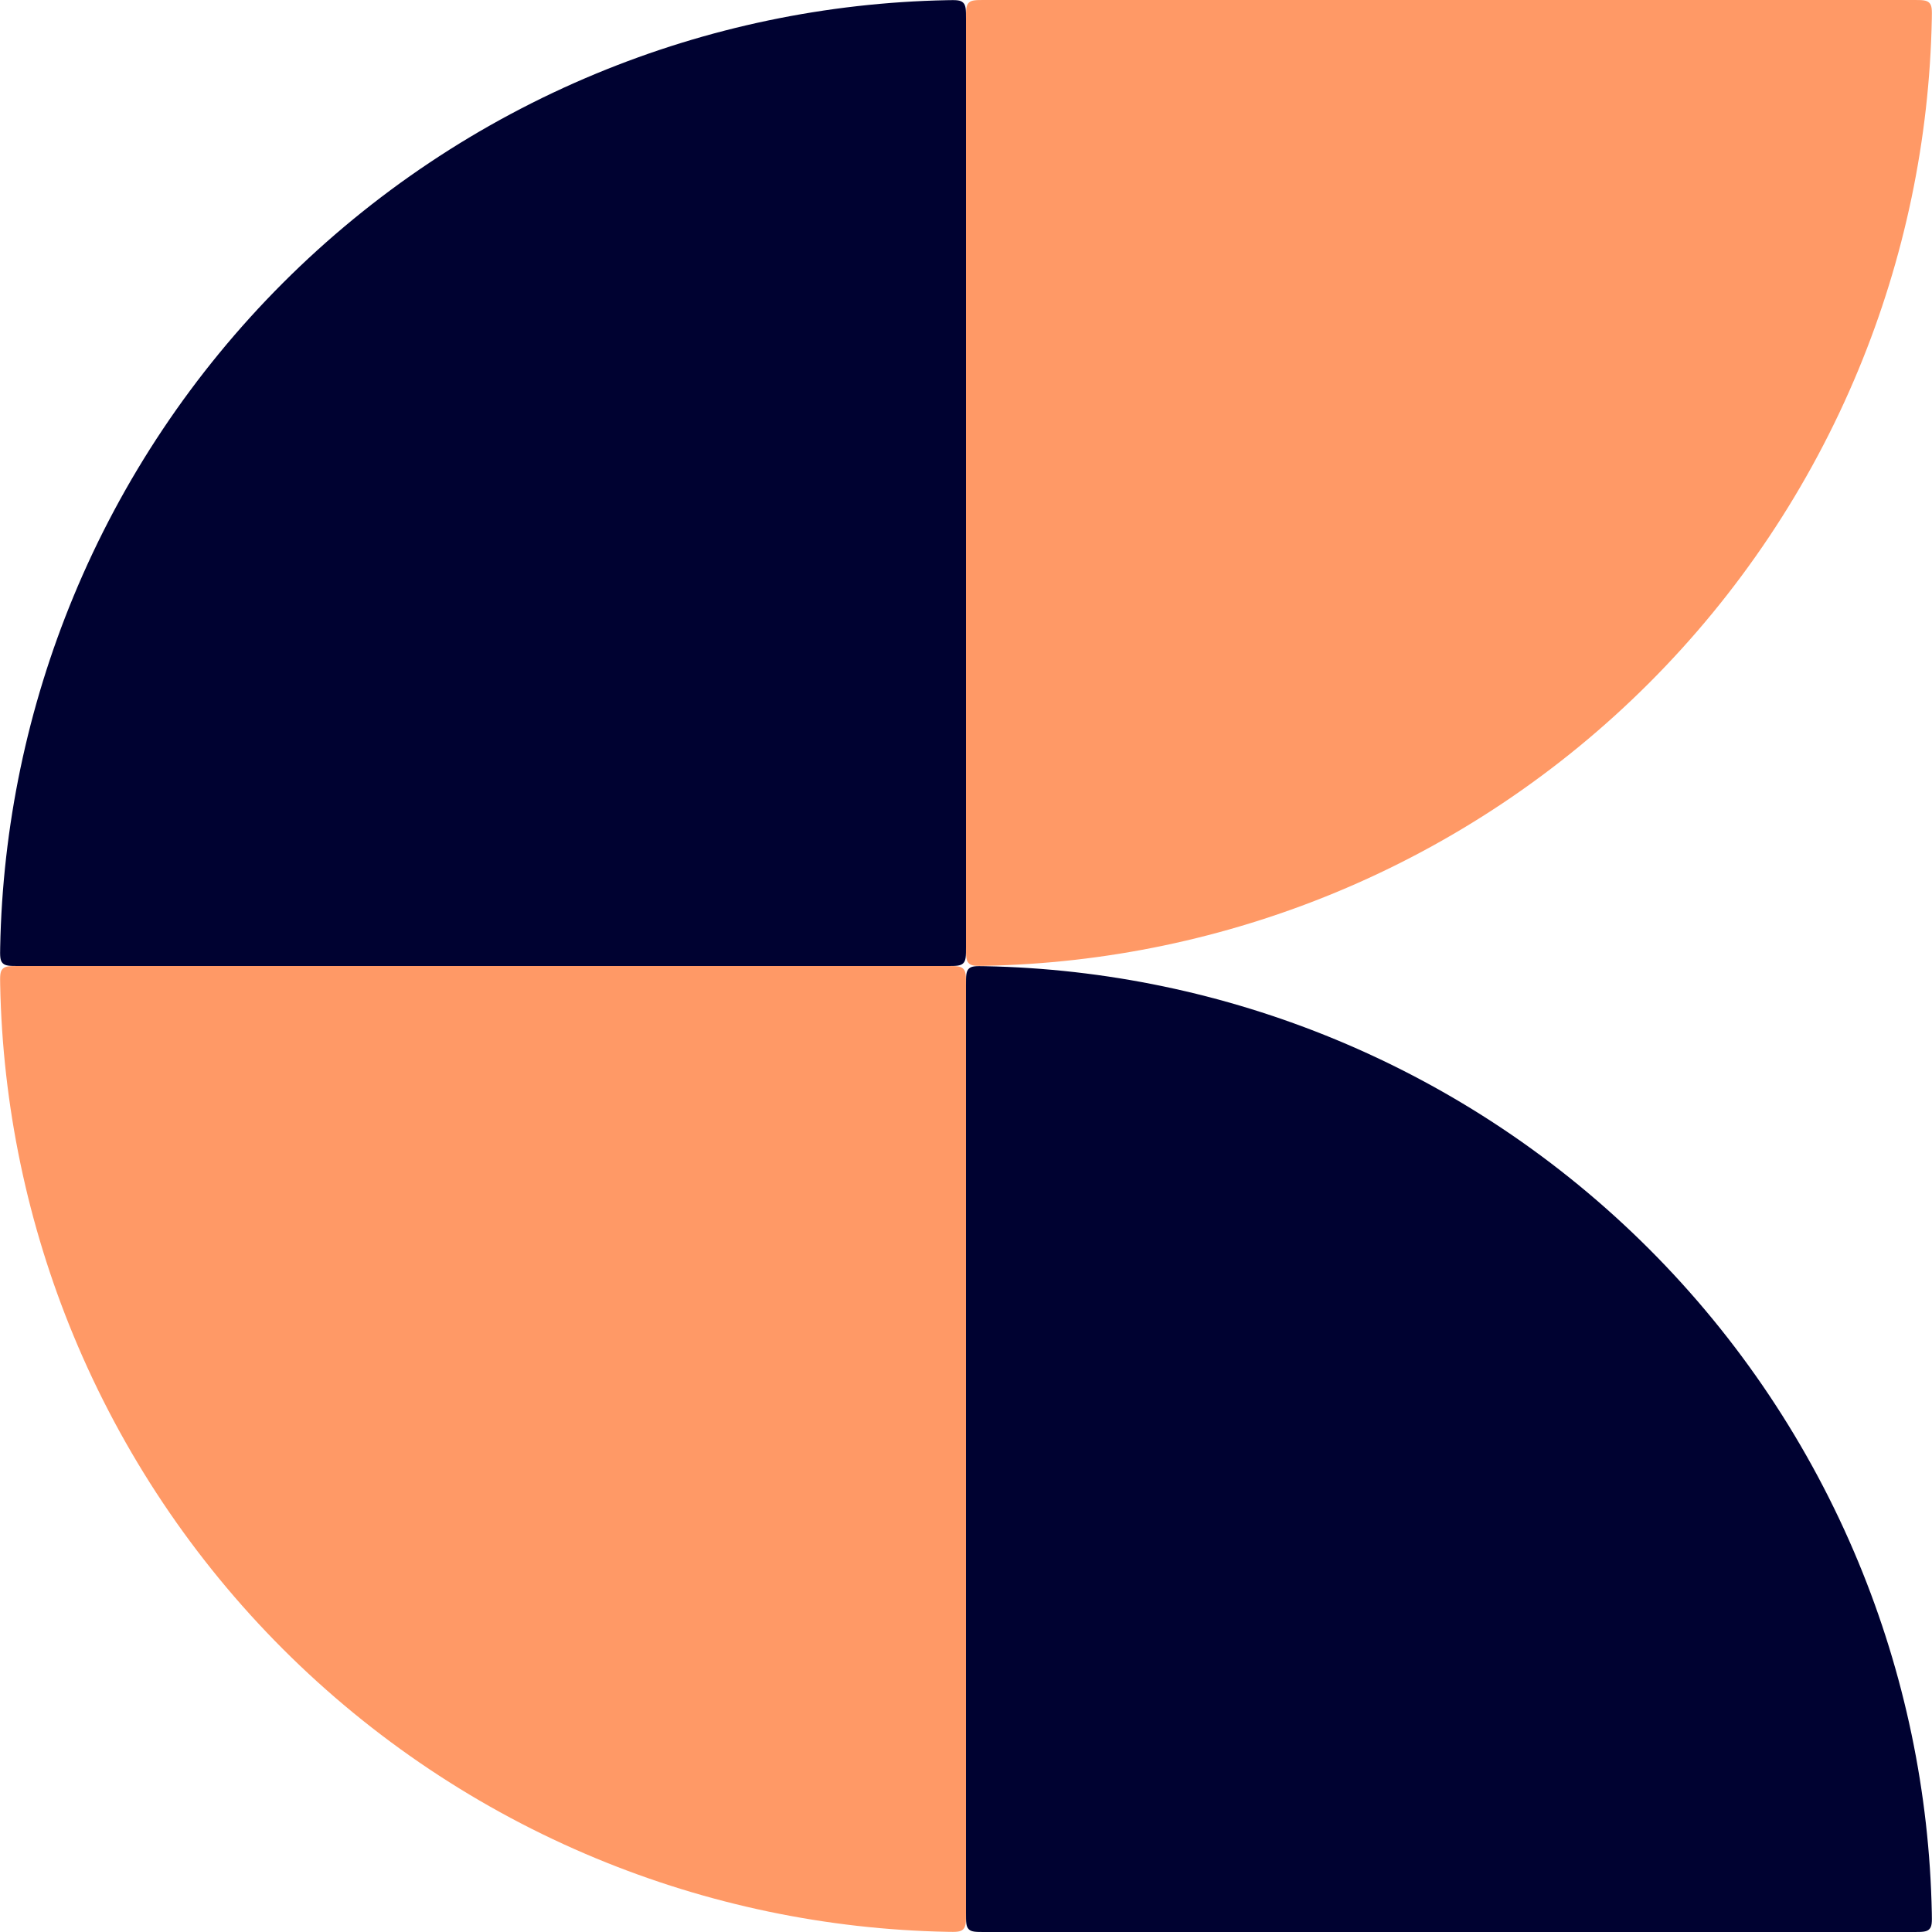 <?xml version="1.0" encoding="UTF-8"?> <svg xmlns="http://www.w3.org/2000/svg" width="145" height="145" viewBox="0 0 145 145" fill="none"><path d="M143.585 145C144.255 145 144.59 145 144.798 144.788C145.006 144.576 144.999 144.246 144.986 143.585C144.81 134.546 142.944 125.616 139.481 117.255C135.838 108.459 130.497 100.467 123.765 93.735C117.033 87.002 109.041 81.662 100.245 78.019C91.884 74.556 82.954 72.69 73.915 72.514C73.254 72.501 72.924 72.495 72.712 72.702C72.5 72.91 72.5 73.245 72.5 73.915L72.5 143.585C72.5 144.252 72.5 144.586 72.707 144.793C72.914 145 73.248 145 73.915 145L143.585 145Z" fill="#000231"></path><path d="M1.415 72.5C0.745 72.5 0.41 72.5 0.202 72.712C-0.006 72.924 0.001 73.254 0.014 73.915C0.19 82.954 2.056 91.884 5.519 100.245C9.162 109.041 14.502 117.033 21.235 123.765C27.967 130.497 35.959 135.838 44.755 139.481C53.116 142.944 62.046 144.81 71.085 144.986C71.746 144.999 72.076 145.006 72.288 144.798C72.5 144.59 72.5 144.255 72.5 143.585L72.5 73.915C72.5 73.248 72.5 72.914 72.293 72.707C72.086 72.5 71.752 72.5 71.085 72.5L1.415 72.5Z" fill="#FF9966"></path><path d="M72.5 71.085C72.5 71.755 72.5 72.09 72.712 72.298C72.924 72.505 73.254 72.499 73.915 72.486C82.954 72.31 91.884 70.444 100.245 66.981C109.041 63.338 117.033 57.998 123.765 51.265C130.497 44.533 135.838 36.541 139.481 27.745C142.944 19.384 144.81 10.454 144.986 1.415C144.999 0.754 145.006 0.424 144.798 0.212C144.59 6.15346e-08 144.255 1.11722e-07 143.585 2.12098e-07L73.915 1.06579e-05C73.248 1.07579e-05 72.914 1.08079e-05 72.707 0.207C72.5 0.414 72.5 0.748 72.5 1.415L72.5 71.085Z" fill="#FF9966"></path><path d="M72.5 1.415C72.5 0.745 72.5 0.41 72.288 0.202C72.076 -0.006 71.746 0.001 71.085 0.014C62.046 0.19 53.116 2.056 44.755 5.519C35.959 9.162 27.967 14.502 21.235 21.235C14.502 27.967 9.162 35.959 5.519 44.755C2.056 53.116 0.19 62.046 0.014 71.085C0.001 71.746 -0.006 72.076 0.202 72.288C0.41 72.5 0.745 72.5 1.415 72.5L71.085 72.5C71.752 72.5 72.086 72.5 72.293 72.293C72.5 72.086 72.5 71.752 72.5 71.085L72.5 1.415Z" fill="#000231"></path></svg> 